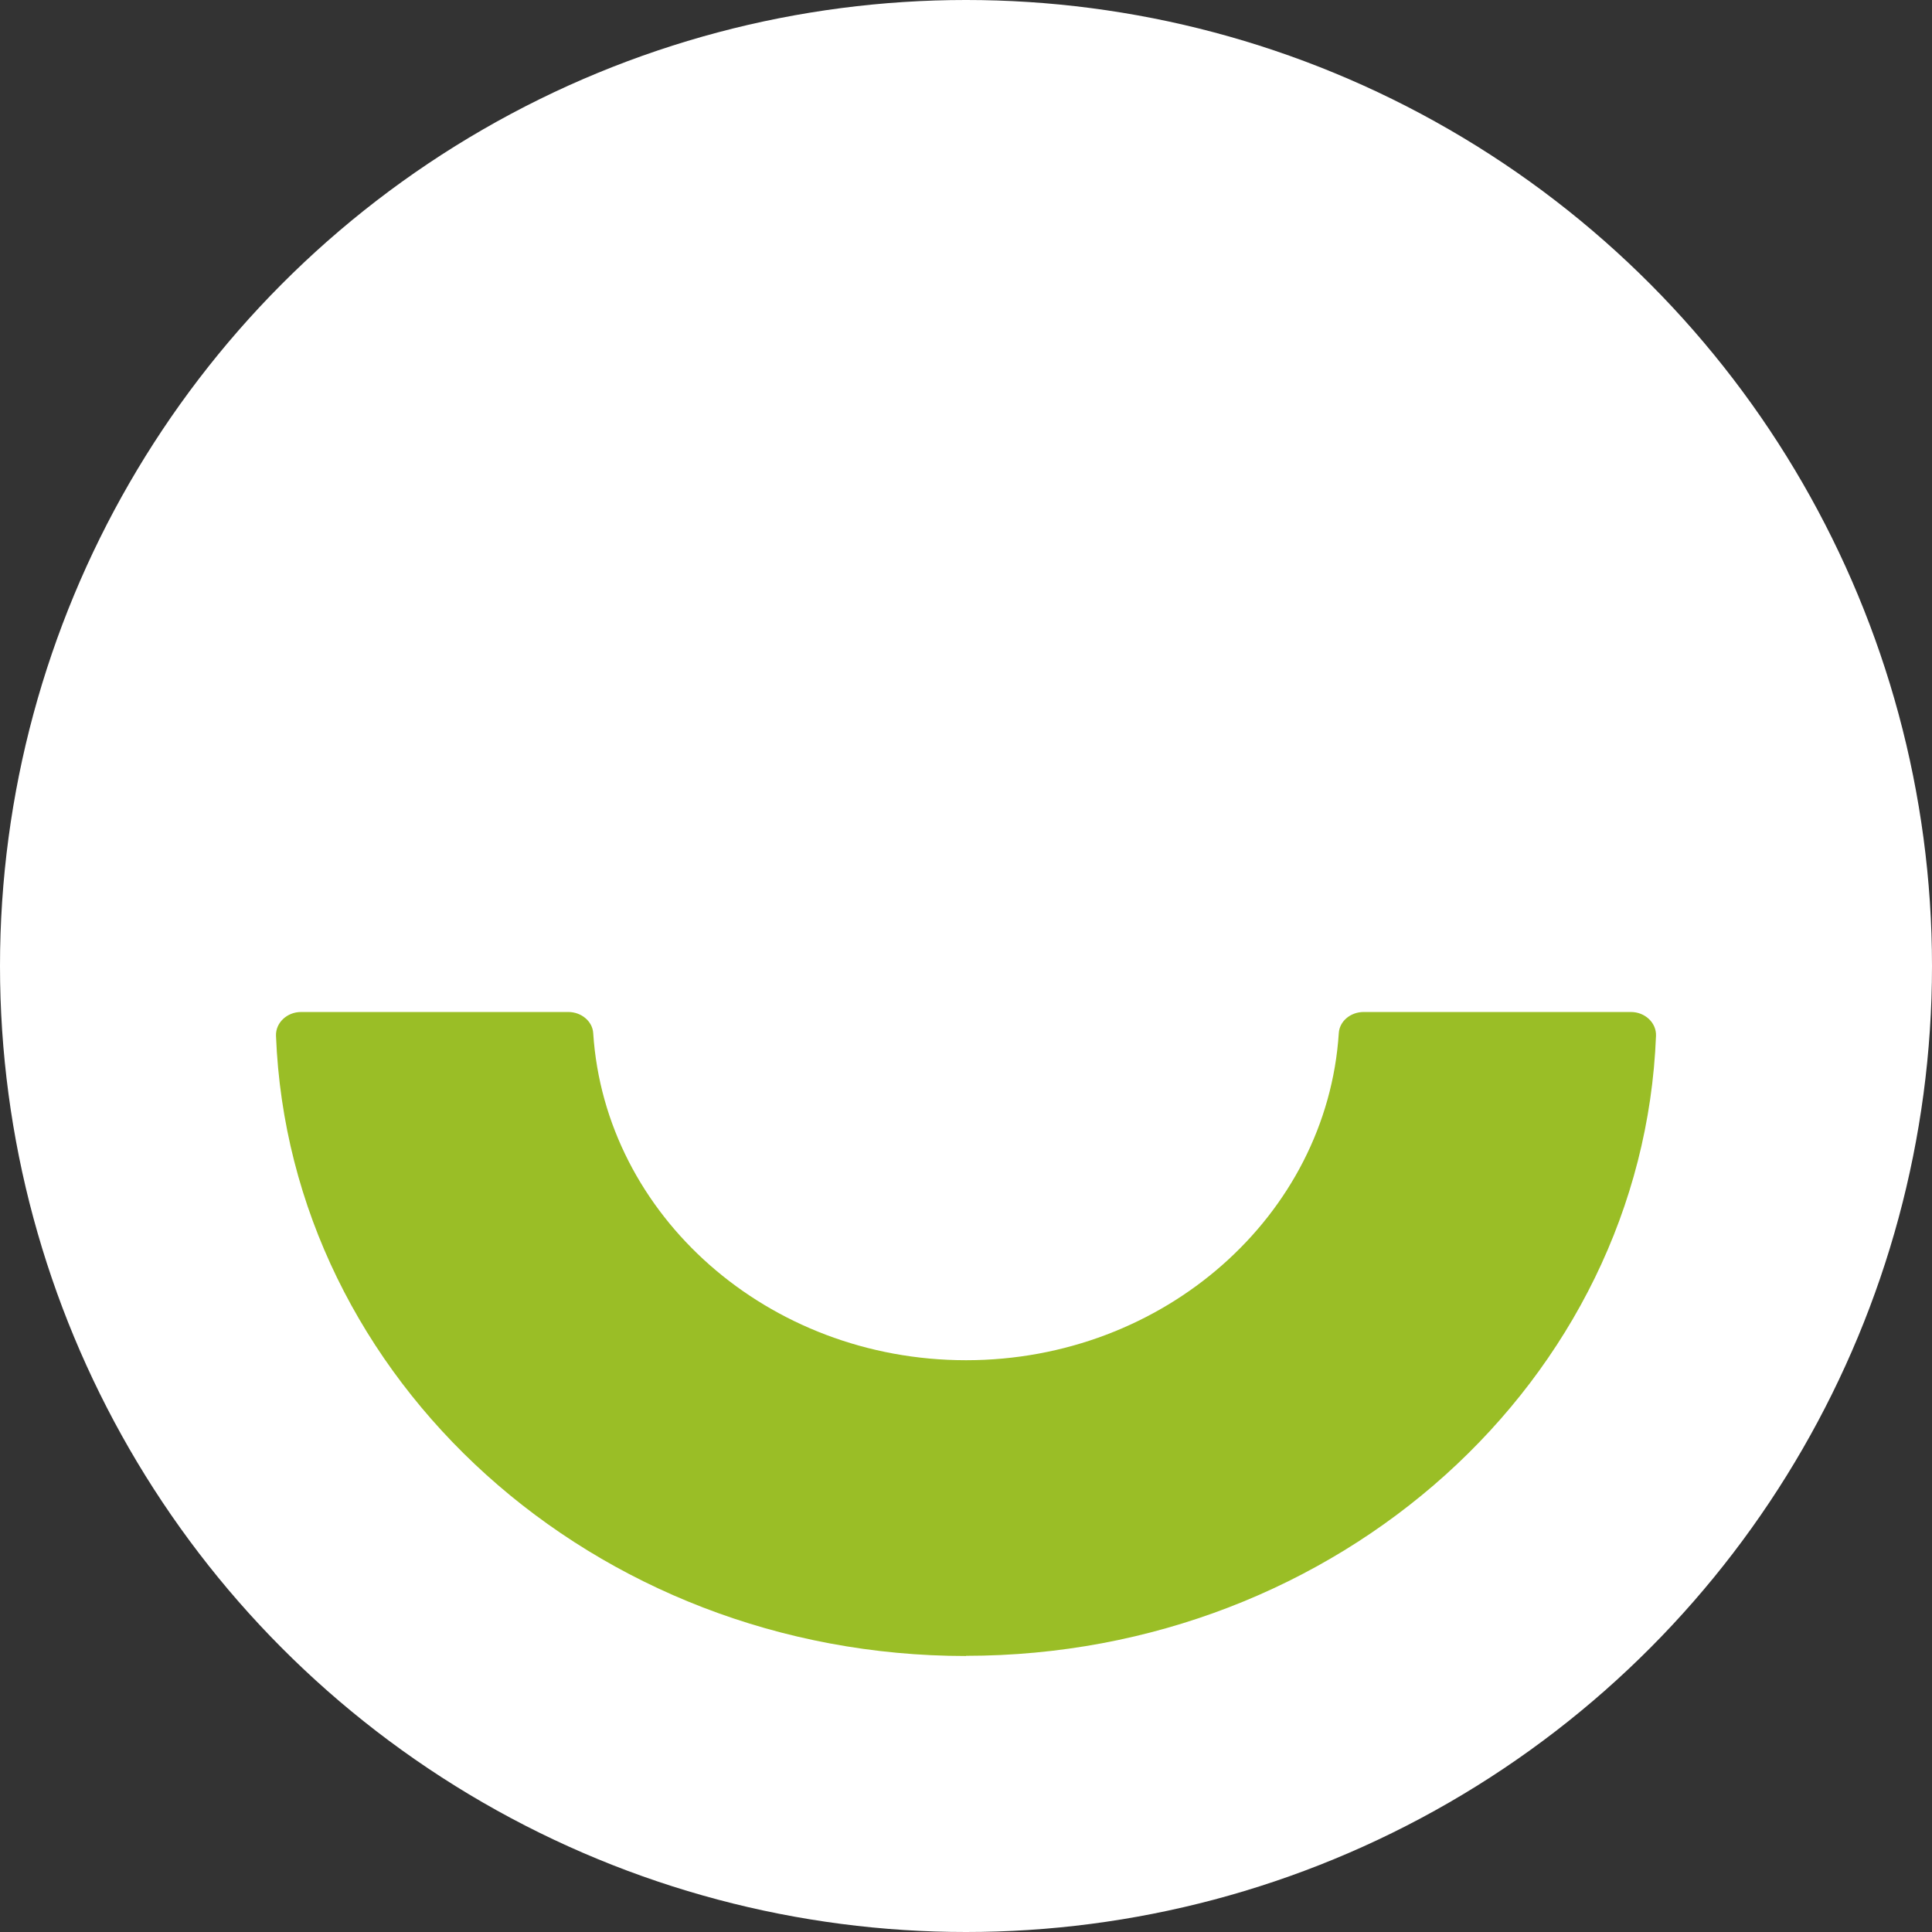 <svg width="42" height="42" viewBox="0 0 42 42" fill="none" xmlns="http://www.w3.org/2000/svg">
<rect x="0" y="0" width="42" height="42" fill="#333333" stroke="none"/>
<circle cx="21" cy="21" r="21" fill="white"/>
<path d="M20.998 35.996C29.088 35.996 35.709 29.998 36 22.518C36.011 22.232 35.758 22 35.456 22H29.644C29.36 22 29.119 22.2 29.104 22.461C28.847 26.42 25.309 29.57 21.002 29.57C16.694 29.57 13.153 26.424 12.896 22.461C12.881 22.2 12.636 22 12.356 22H6.544C6.242 22 5.989 22.232 6 22.518C6.291 29.998 12.908 36 21.002 36L20.998 35.996Z" fill="#9ABE26"/>
</svg>
